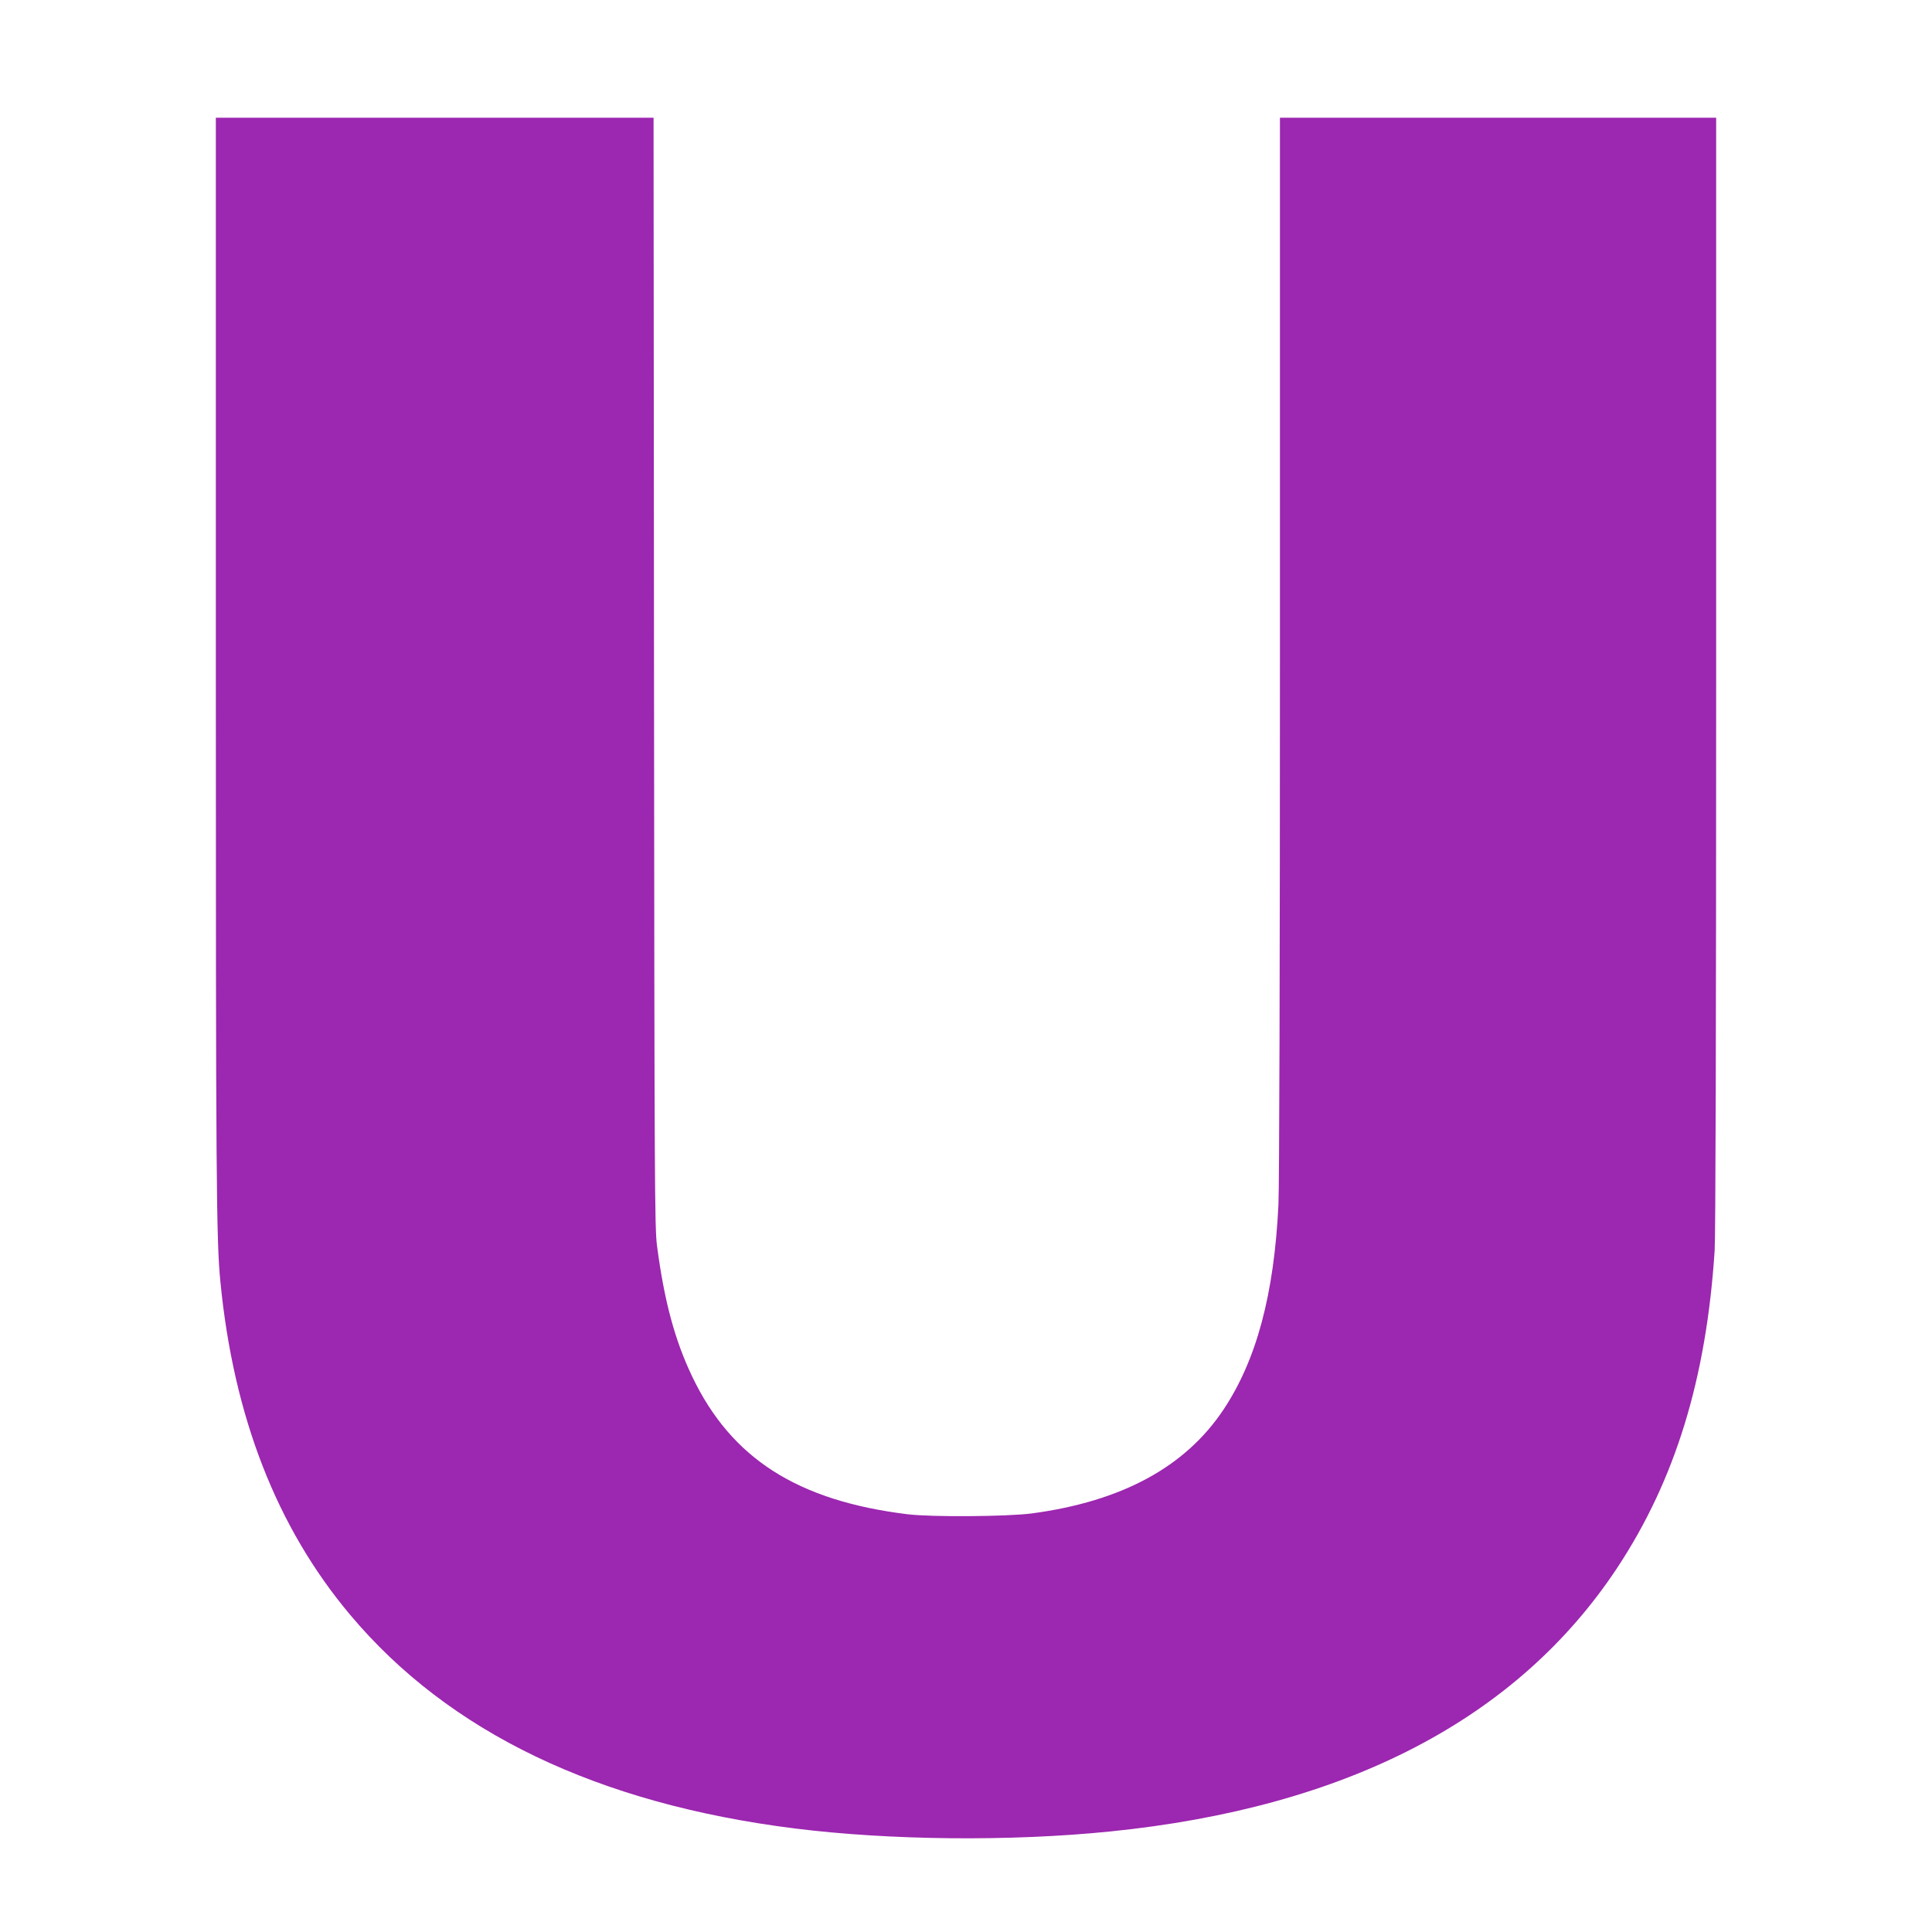 <?xml version="1.0" standalone="no"?>
<!DOCTYPE svg PUBLIC "-//W3C//DTD SVG 20010904//EN"
 "http://www.w3.org/TR/2001/REC-SVG-20010904/DTD/svg10.dtd">
<svg version="1.0" xmlns="http://www.w3.org/2000/svg"
 width="1280pt" height="1280pt" viewBox="0 0 1280 1280"
 preserveAspectRatio="xMidYMid meet">
<g transform="translate(0,1280) scale(0.1,-0.1)"
fill="#9c27b0" stroke="none">
<path d="M1430 8428 c0 -3448 3 -3842 30 -4118 87 -895 373 -1630 861 -2210
653 -777 1638 -1250 2944 -1414 631 -79 1431 -87 2090 -20 1571 159 2699 747
3361 1749 383 581 589 1251 644 2100 6 105 10 1411 10 3832 l0 3673 -1445 0
-1445 0 0 -3502 c0 -2101 -4 -3582 -10 -3701 -29 -593 -145 -1027 -364 -1356
-254 -381 -674 -608 -1271 -688 -164 -21 -666 -25 -825 -5 -728 90 -1165 370
-1424 912 -116 243 -185 501 -233 865 -16 120 -17 417 -20 3803 l-3 3672
-1450 0 -1450 0 0 -3592z"/>
</g>
</svg>
